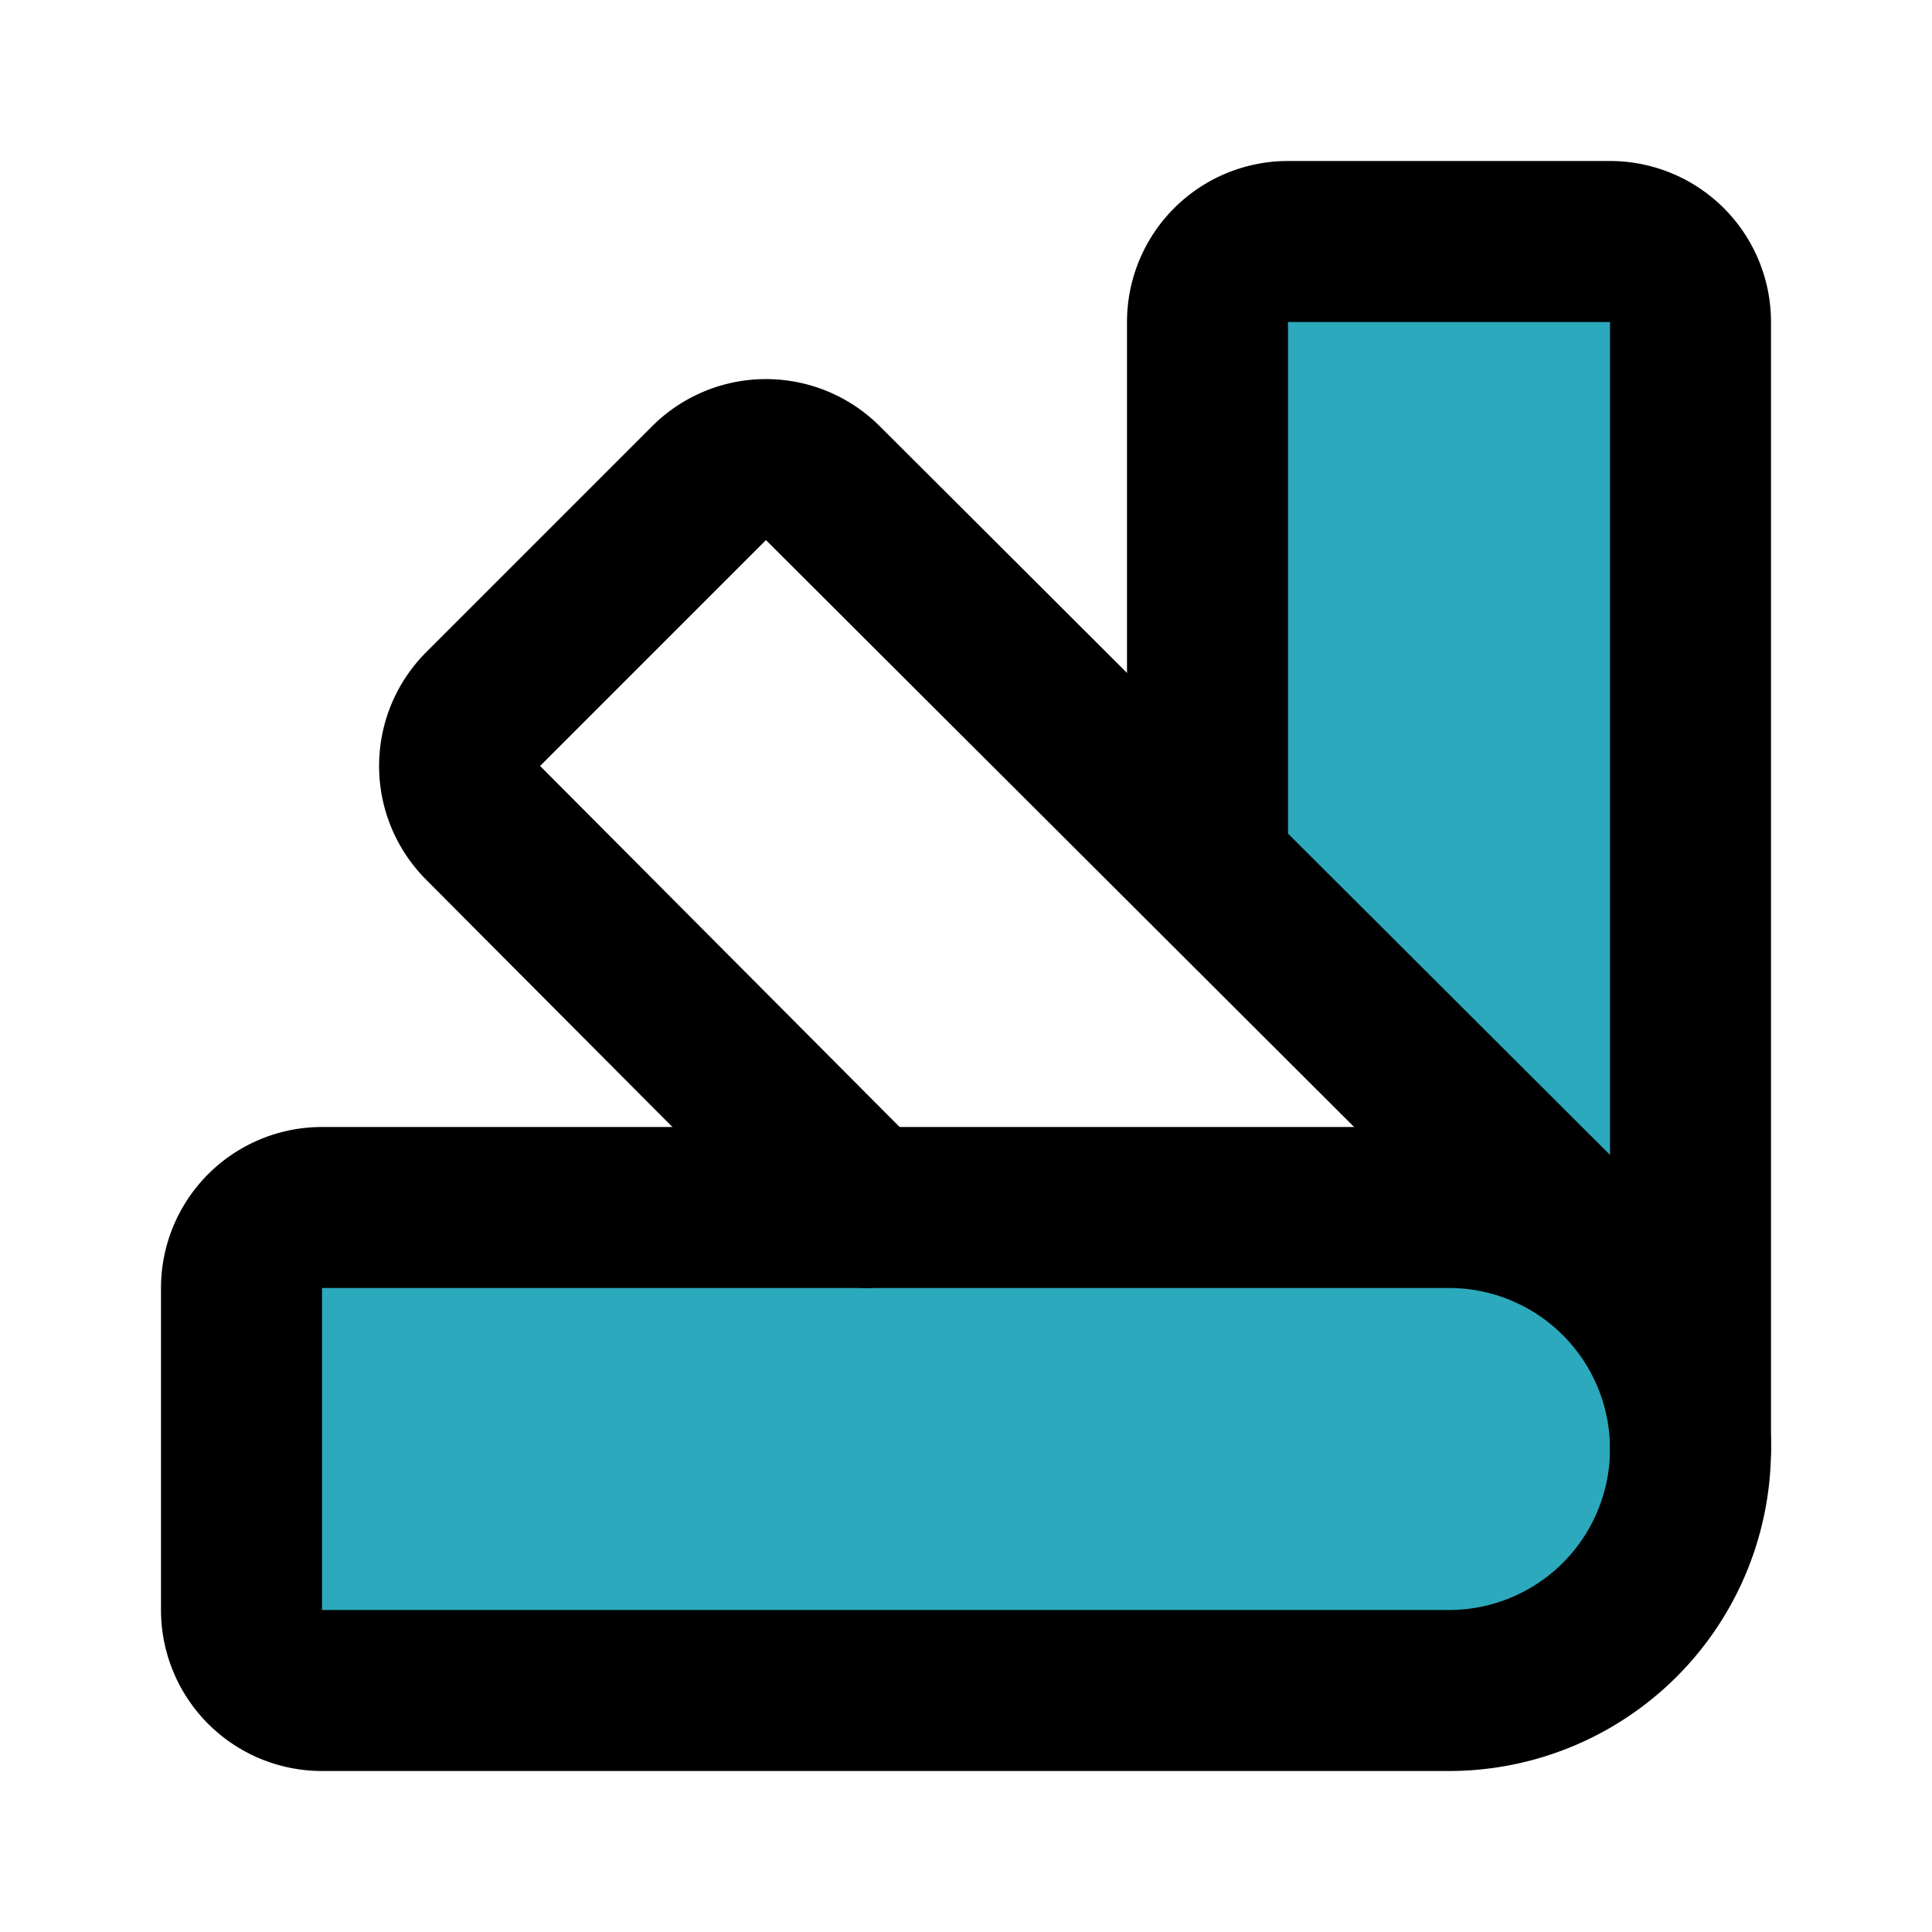 <?xml version="1.0" encoding="utf-8"?><!-- Скачано с сайта svg4.ru / Downloaded from svg4.ru -->
<svg fill="#000000" width="800px" height="800px" viewBox="0 0 24 24" id="pantone-2" data-name="Flat Line" xmlns="http://www.w3.org/2000/svg" class="icon flat-line"><path id="secondary" d="M15,4v6.75l5.12,5.13A3,3,0,0,1,21,18V4a1,1,0,0,0-1-1H16A1,1,0,0,0,15,4Z" style="fill: rgb(44, 169, 188); stroke-width: 2;"></path><path id="secondary-2" data-name="secondary" d="M21,18h0a3,3,0,0,0-3-3H4a1,1,0,0,0-1,1v4a1,1,0,0,0,1,1H18A3,3,0,0,0,21,18Z" style="fill: rgb(44, 169, 188); stroke-width: 2;"></path><path id="primary" d="M21,18V4a1,1,0,0,0-1-1H16a1,1,0,0,0-1,1v6.38" style="fill: none; stroke: rgb(0, 0, 0); stroke-linecap: round; stroke-linejoin: round; stroke-width: 2;"></path><path id="primary-2" data-name="primary" d="M19.57,15.33,10.22,6A1,1,0,0,0,8.81,6L6,8.81a1,1,0,0,0,0,1.41L10.76,15" style="fill: none; stroke: rgb(0, 0, 0); stroke-linecap: round; stroke-linejoin: round; stroke-width: 2;"></path><path id="primary-3" data-name="primary" d="M21,18h0a3,3,0,0,0-3-3H4a1,1,0,0,0-1,1v4a1,1,0,0,0,1,1H18A3,3,0,0,0,21,18Z" style="fill: none; stroke: rgb(0, 0, 0); stroke-linecap: round; stroke-linejoin: round; stroke-width: 2;"></path></svg>